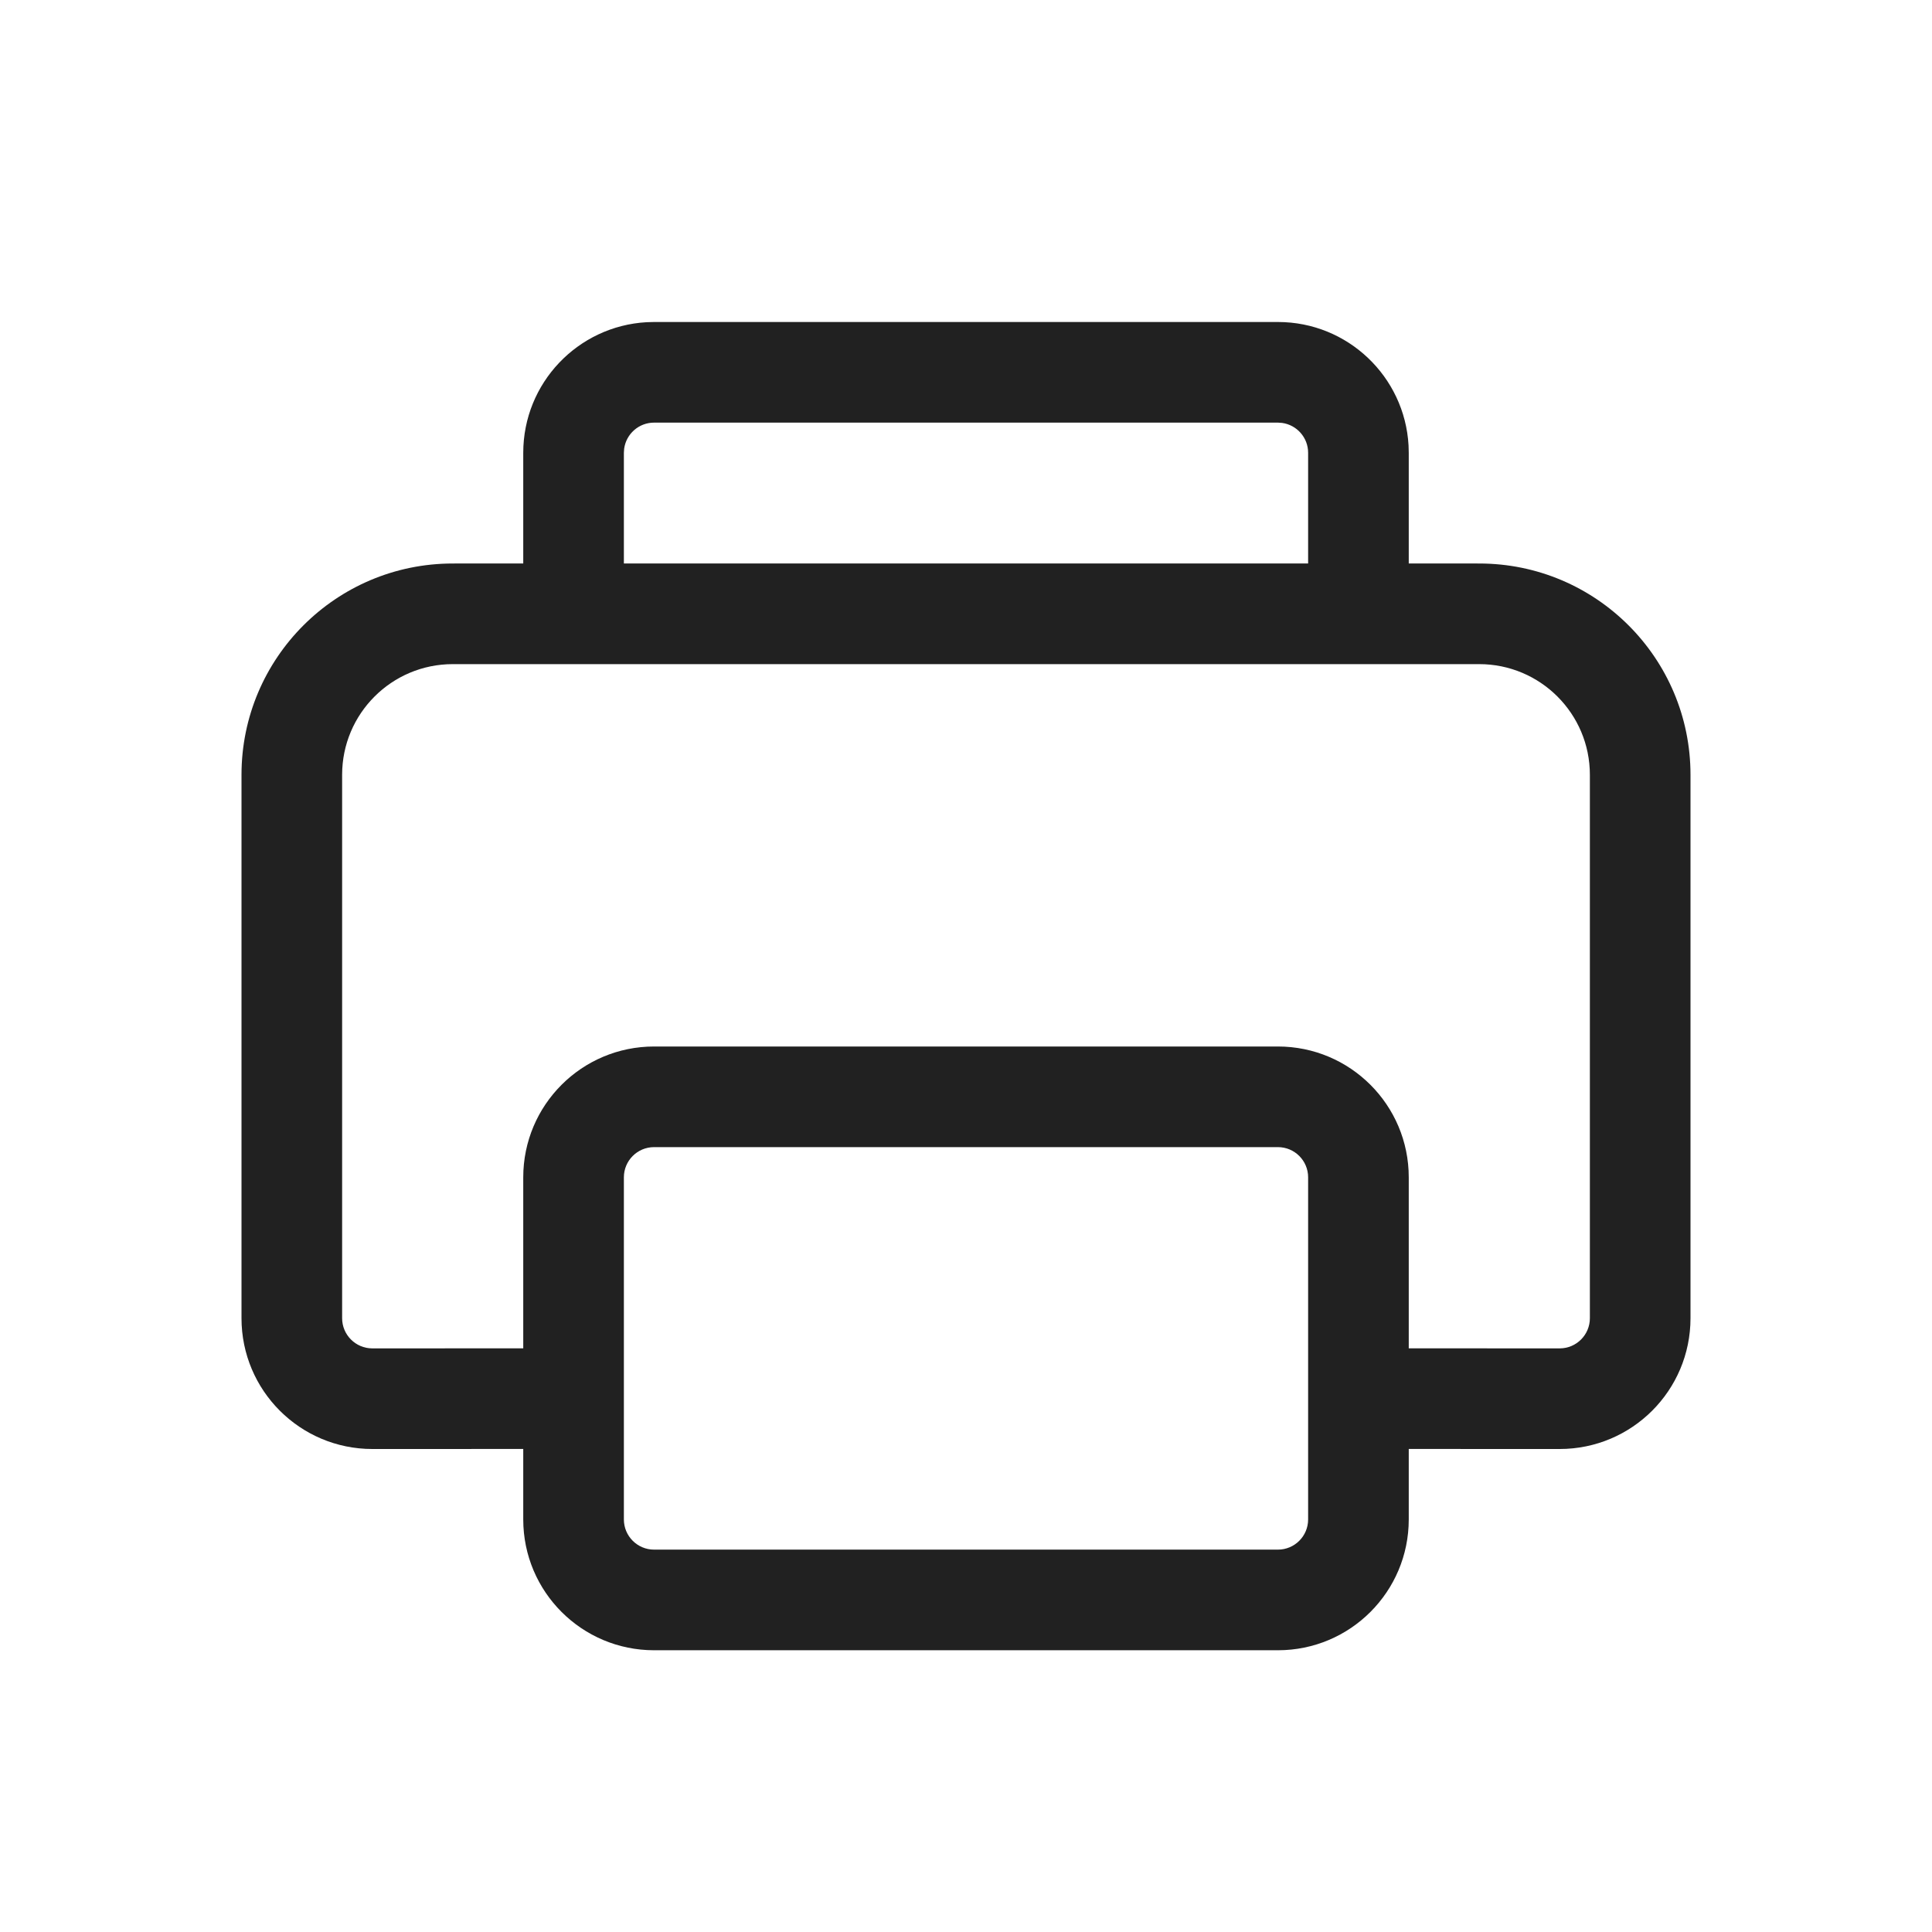 <?xml version="1.0" encoding="UTF-8"?>
<svg width="800px" height="800px" viewBox="0 0 48 48" version="1.1" xmlns="http://www.w3.org/2000/svg" xmlns:xlink="http://www.w3.org/1999/xlink">
    
    <title>ic_fluent_print_48_regular</title>
    <desc>Created with Sketch.</desc>
    <g id="🔍-Product-Icons" stroke="none" stroke-width="1" fill="none" fill-rule="evenodd">
        <g id="ic_fluent_print_48_regular" fill="#212121" fill-rule="nonzero">
            <path d="M16.25,8 L31.75,8 C33.483,8 34.899,9.356 34.995,11.066 L35,11.25 L35,13.999 L36.75,14 C39.649,14 42,16.351 42,19.25 L42,32.75 C42,34.545 40.545,36 38.75,36 L35,35.999 L35,37.75 C35,39.545 33.545,41 31.75,41 L16.25,41 C14.455,41 13,39.545 13,37.75 L13,35.999 L9.25,36 C7.455,36 6,34.545 6,32.75 L6,19.25 C6,16.351 8.351,14 11.25,14 L13,13.999 L13,11.25 C13,9.517 14.356,8.101 16.066,8.005 L16.25,8 L31.75,8 L16.25,8 Z M31.75,28.5 L16.25,28.5 C15.836,28.5 15.5,28.836 15.5,29.25 L15.5,37.75 C15.5,38.164 15.836,38.5 16.25,38.5 L31.75,38.5 C32.164,38.5 32.5,38.164 32.5,37.75 L32.5,29.25 C32.5,28.836 32.164,28.5 31.75,28.5 Z M36.75,16.5 L11.25,16.5 C9.731,16.5 8.5,17.731 8.5,19.25 L8.5,32.75 C8.5,33.164 8.836,33.5 9.25,33.5 L13,33.499 L13,29.25 C13,27.455 14.455,26 16.25,26 L31.75,26 C33.545,26 35,27.455 35,29.25 L35,33.499 L38.75,33.5 C39.164,33.5 39.5,33.164 39.5,32.75 L39.5,19.25 C39.5,17.731 38.269,16.5 36.75,16.5 Z M31.75,10.5 L16.25,10.5 C15.87,10.5 15.557,10.782 15.507,11.148 L15.5,11.25 L15.5,13.999 L32.5,13.999 L32.5,11.25 C32.5,10.87 32.218,10.557 31.852,10.507 L31.75,10.5 Z" id="🎨-Color">
</path>
        </g>
    </g>
</svg>